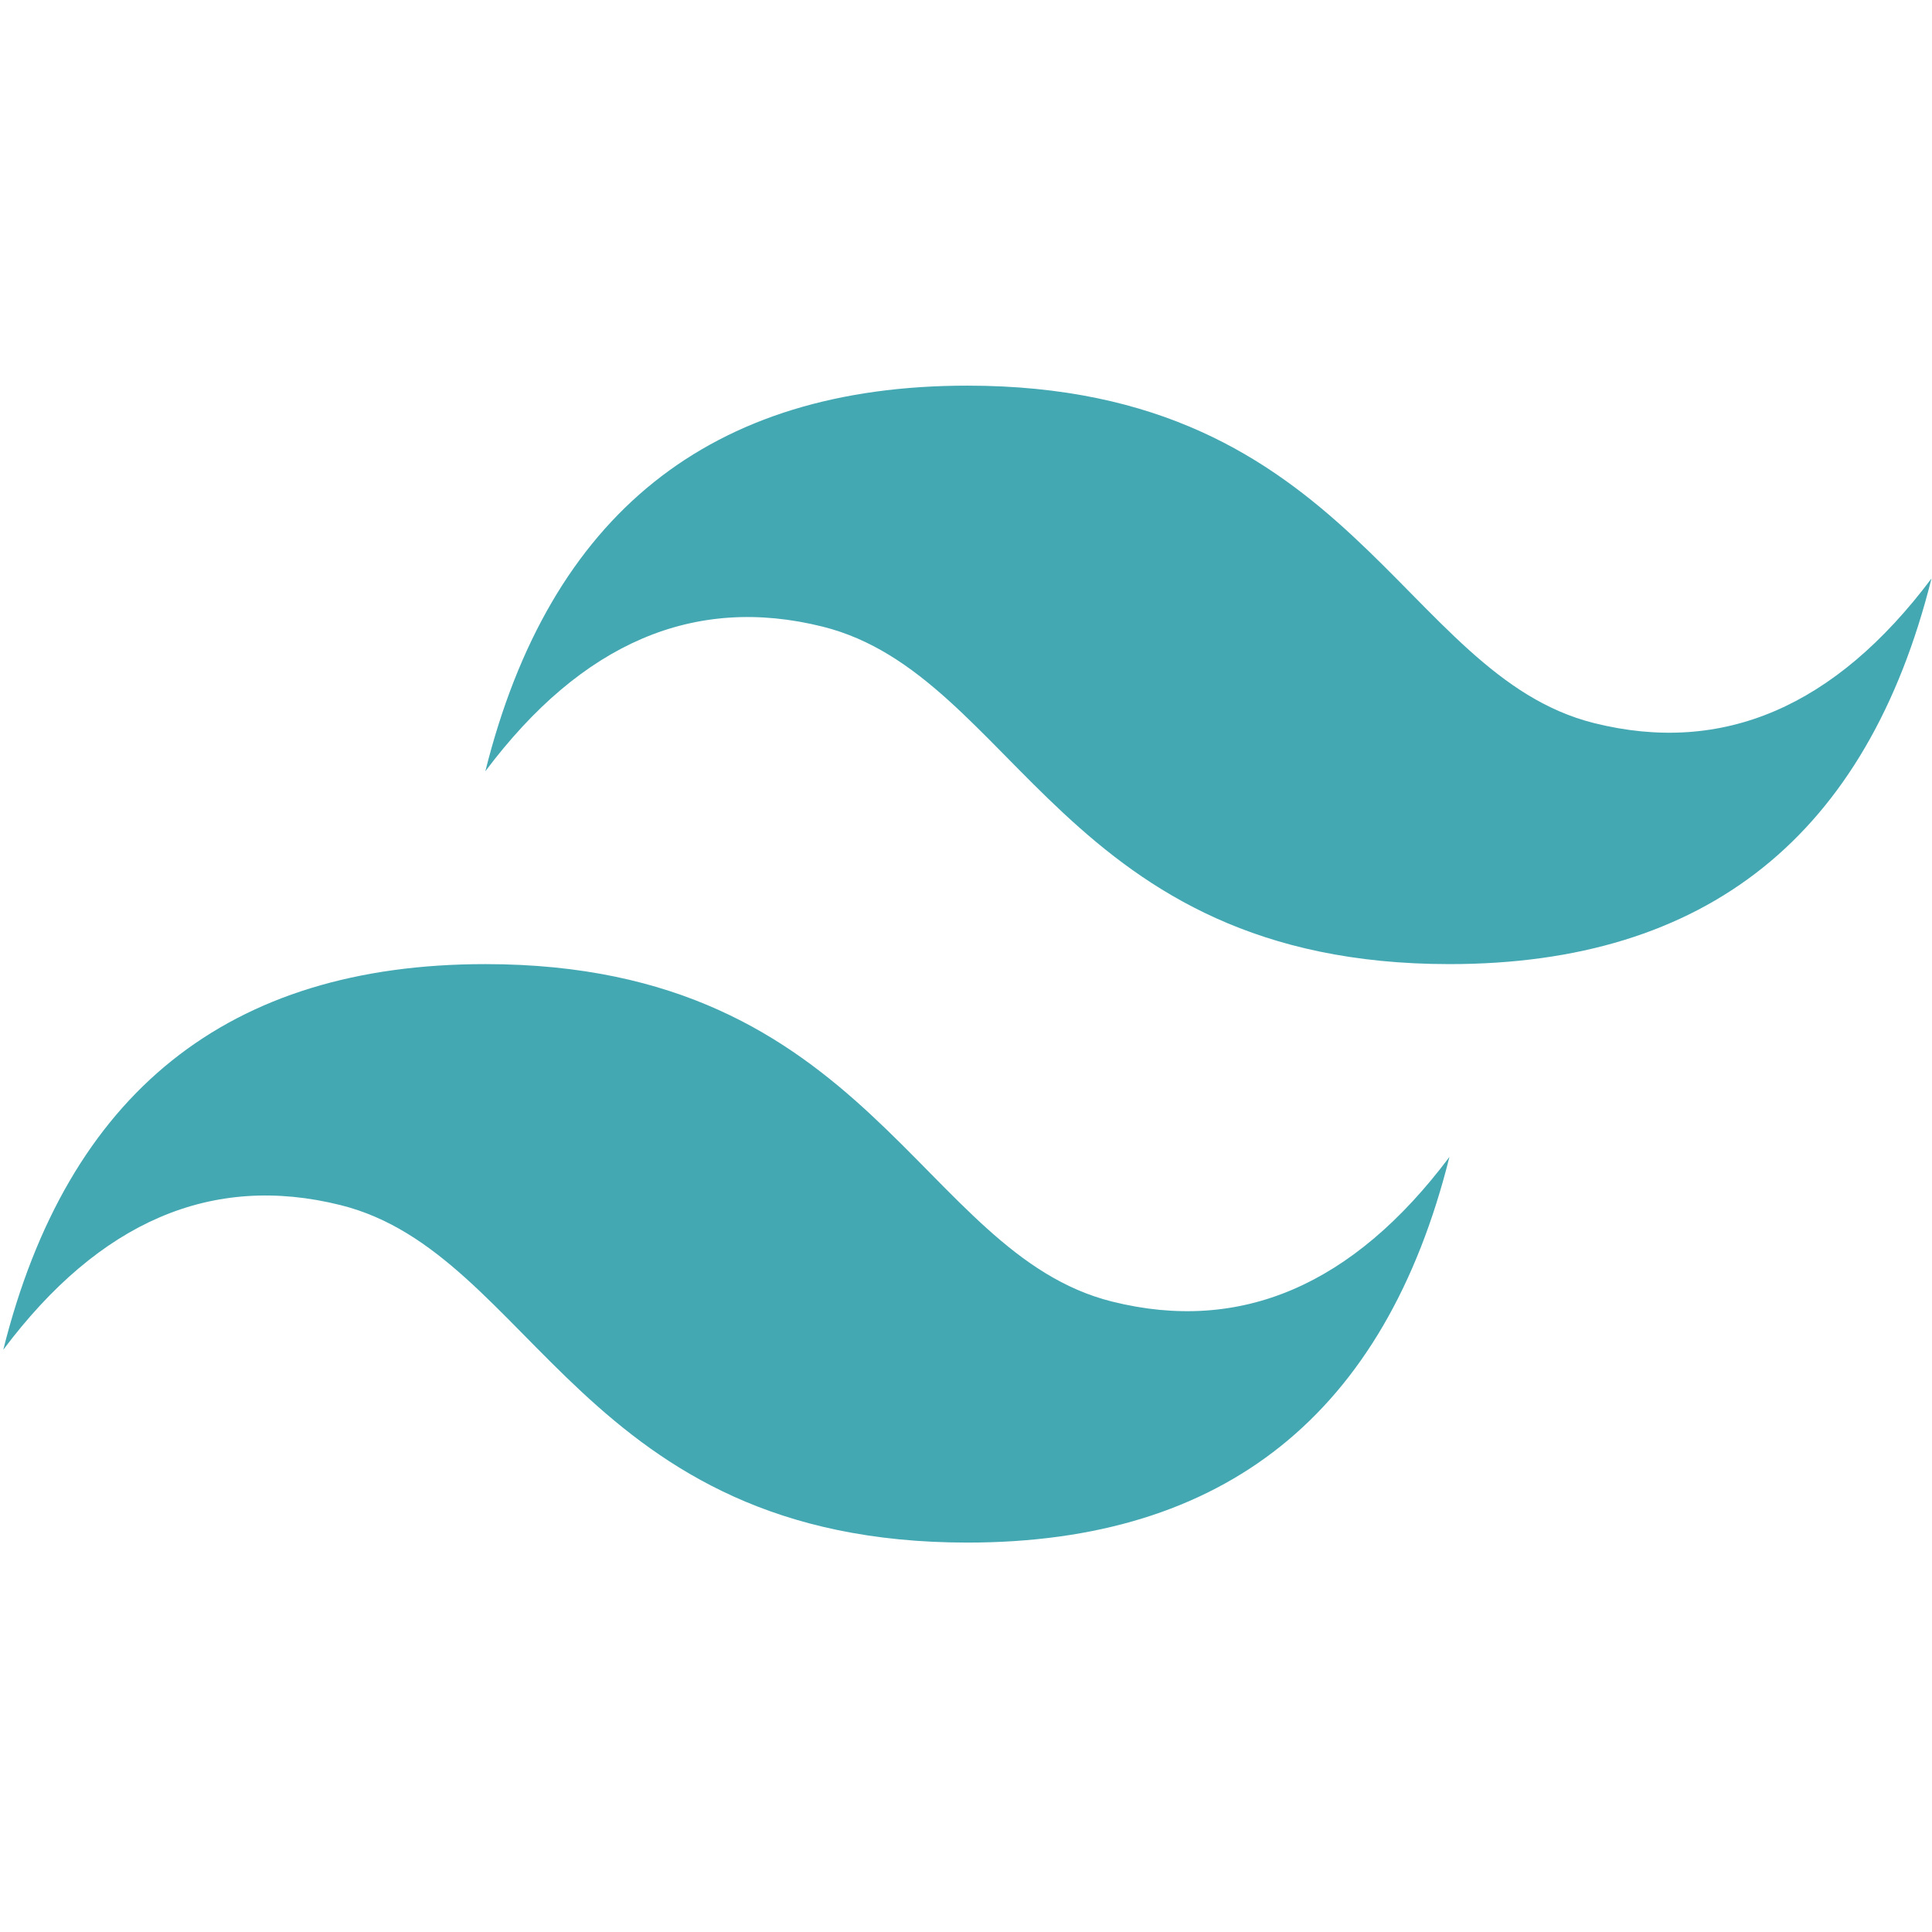 <svg width="435" height="435" viewBox="0 0 435 435" fill="none" xmlns="http://www.w3.org/2000/svg">
<path d="M109.274 173.66C123.745 115.773 159.925 86.83 217.811 86.83C304.641 86.83 315.495 151.953 358.91 162.806C387.853 170.042 413.179 159.188 434.886 130.245C420.415 188.132 384.235 217.075 326.349 217.075C239.519 217.075 228.665 151.953 185.25 141.099C156.307 133.863 130.981 144.717 109.274 173.66ZM0.736 303.905C15.208 246.018 51.387 217.075 109.274 217.075C196.104 217.075 206.958 282.198 250.373 293.051C279.316 300.287 304.641 289.433 326.349 260.49C311.877 318.377 275.698 347.32 217.811 347.32C130.981 347.32 120.128 282.198 76.713 271.344C47.769 264.108 22.444 274.962 0.736 303.905Z" fill="#44A8B3"/>
</svg>
